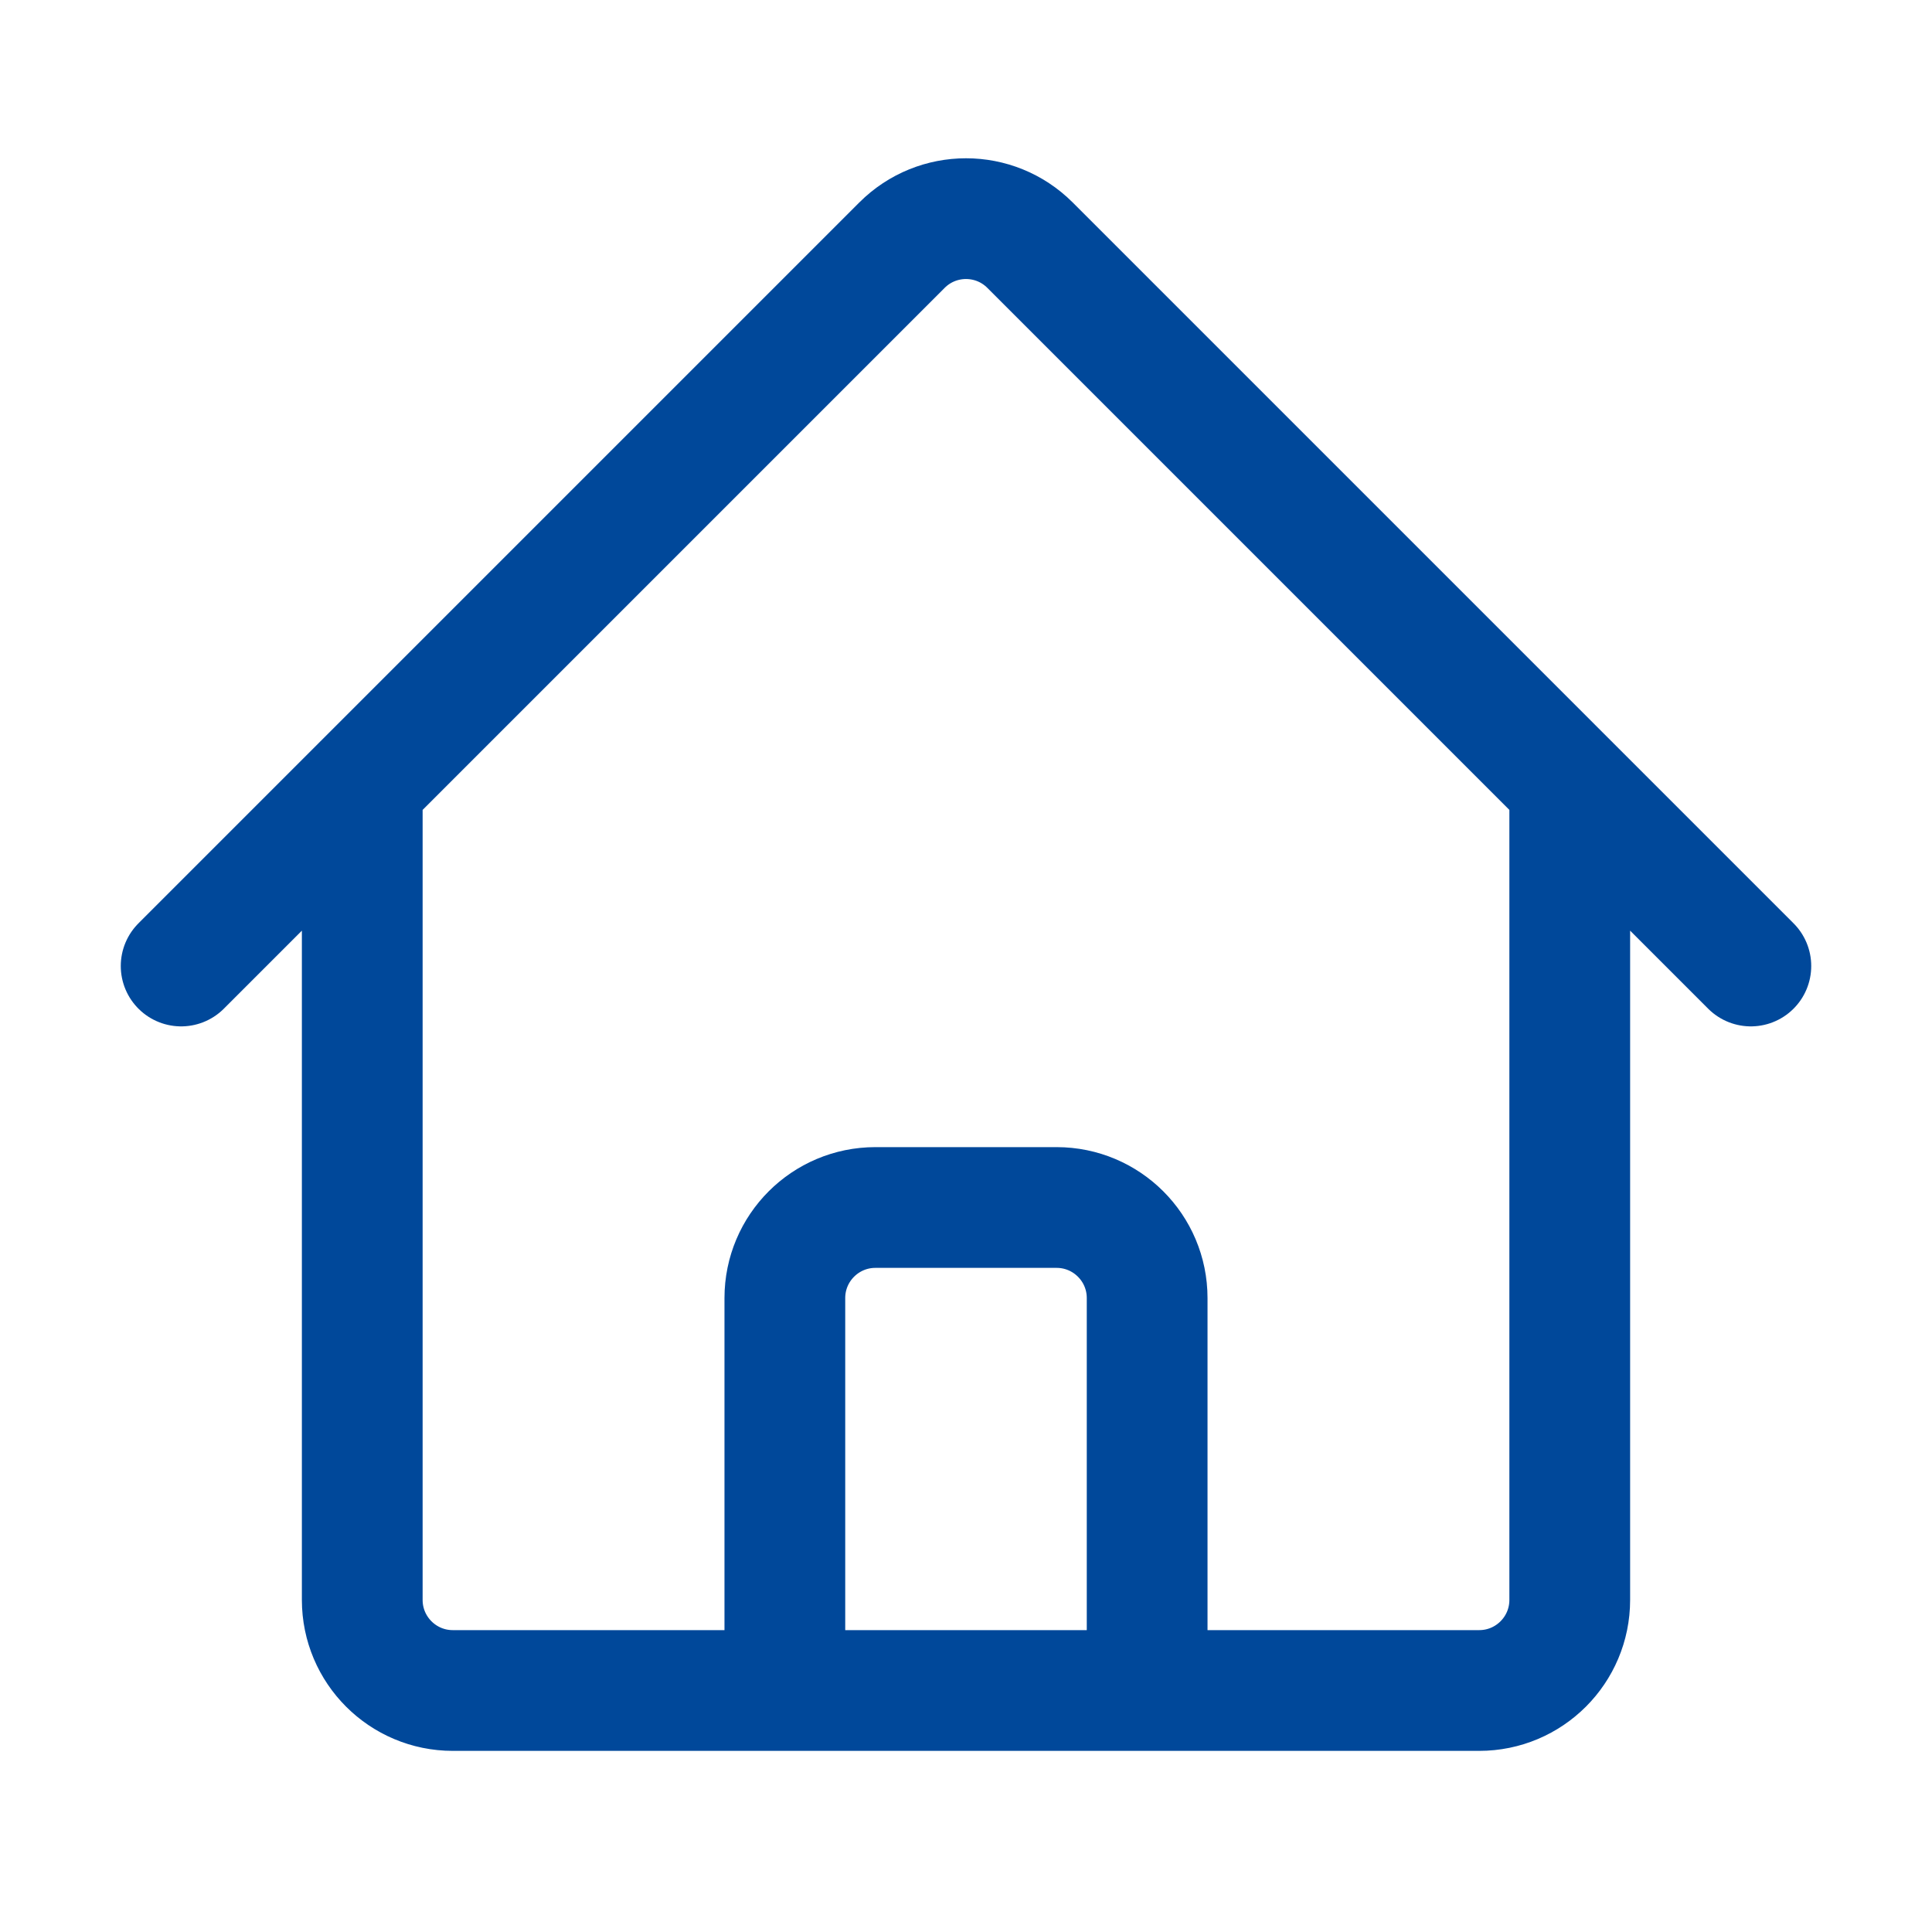 <?xml version="1.0" encoding="UTF-8"?> <svg xmlns="http://www.w3.org/2000/svg" width="42" height="42" viewBox="0 0 42 42" fill="none"><path d="M3.938 21L19.608 5.33C20.377 4.561 21.623 4.561 22.392 5.33L38.062 21M7.875 17.062V34.781C7.875 35.868 8.756 36.75 9.844 36.75H17.062V28.219C17.062 27.131 17.944 26.25 19.031 26.25H22.969C24.056 26.25 24.938 27.131 24.938 28.219V36.75H32.156C33.244 36.75 34.125 35.868 34.125 34.781V17.062M14.438 36.75H28.875" stroke="#00489A" stroke-width="2.625" stroke-linecap="round" stroke-linejoin="round"></path></svg> 